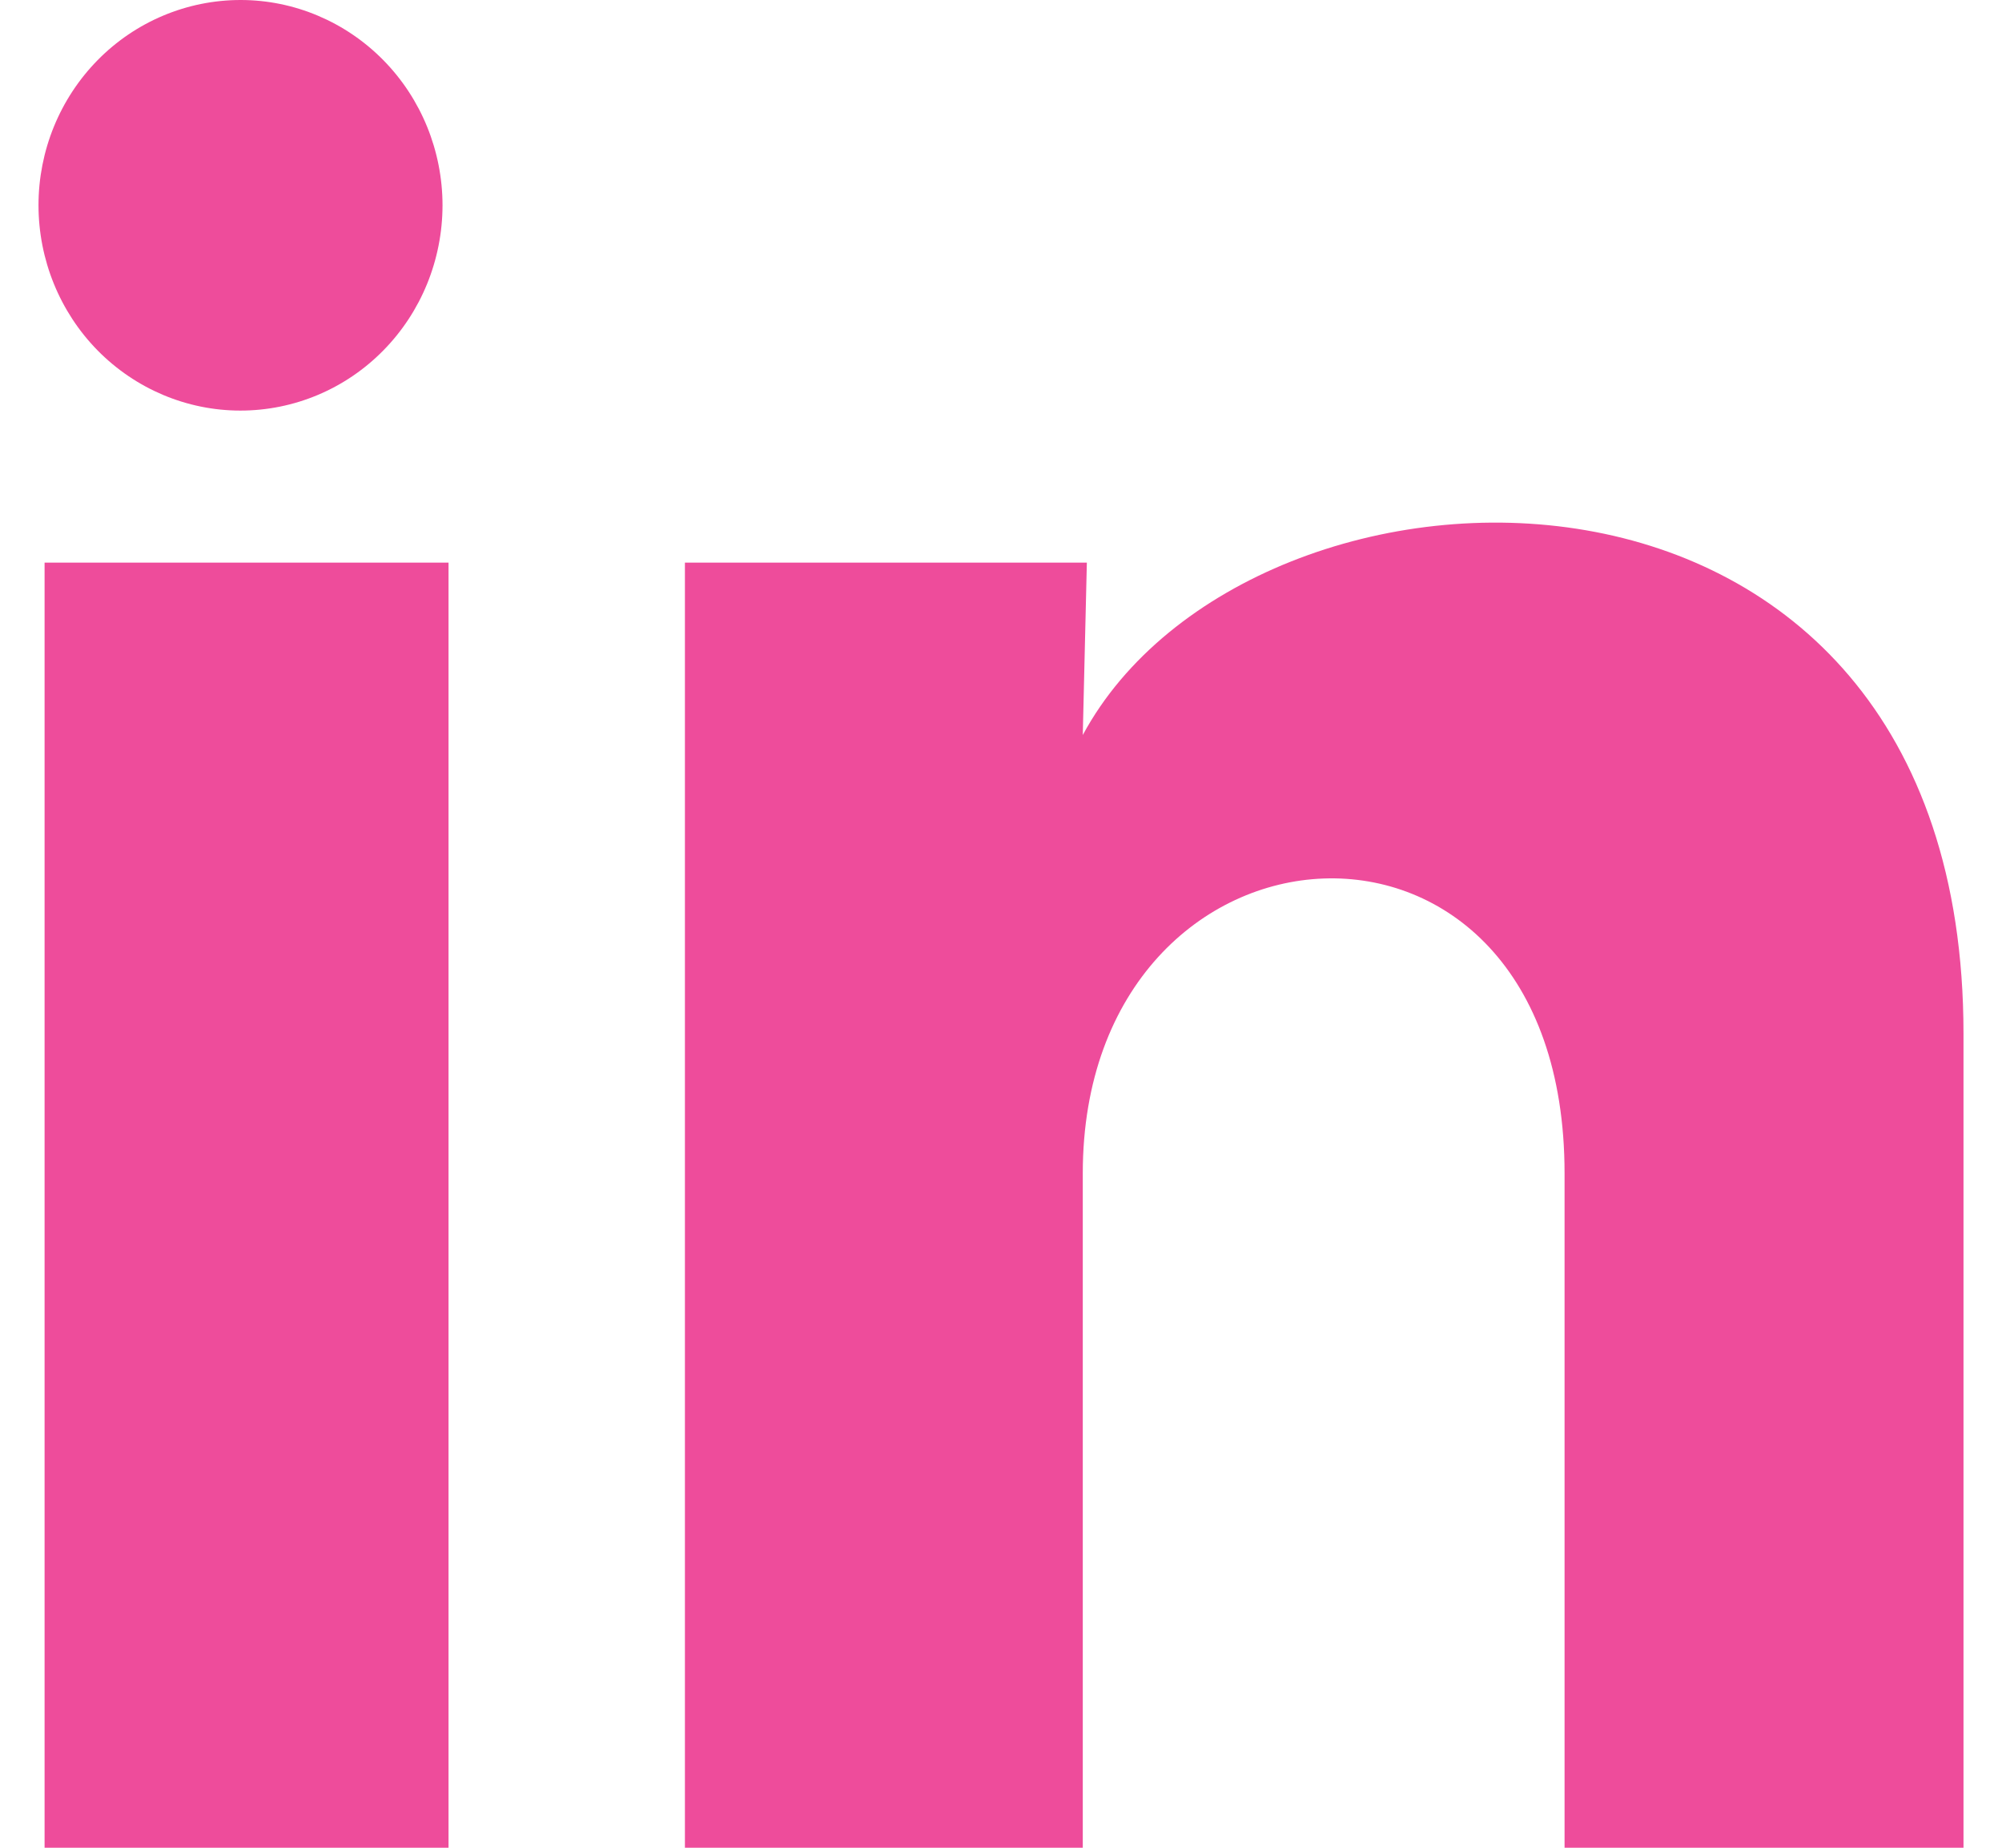 <svg width="26" height="24" viewBox="0 0 26 24" fill="none" xmlns="http://www.w3.org/2000/svg">
<path d="M5.747 2.668C5.746 3.375 5.47 4.053 4.977 4.553C4.485 5.053 3.818 5.333 3.122 5.333C2.426 5.333 1.759 5.051 1.267 4.551C0.776 4.051 0.5 3.372 0.5 2.665C0.5 1.958 0.777 1.28 1.269 0.78C1.761 0.28 2.429 -0 3.125 3.33797e-07C3.82 0 4.487 0.282 4.979 0.782C5.471 1.282 5.747 1.961 5.747 2.668ZM5.825 7.308H0.579V24H5.825V7.308ZM14.115 7.308H8.895V24H14.062V15.241C14.062 10.361 20.319 9.907 20.319 15.241V24H25.5V13.427C25.5 5.201 16.24 5.508 14.062 9.547L14.115 7.308Z" fill="#EE4C9B"/>
</svg>
